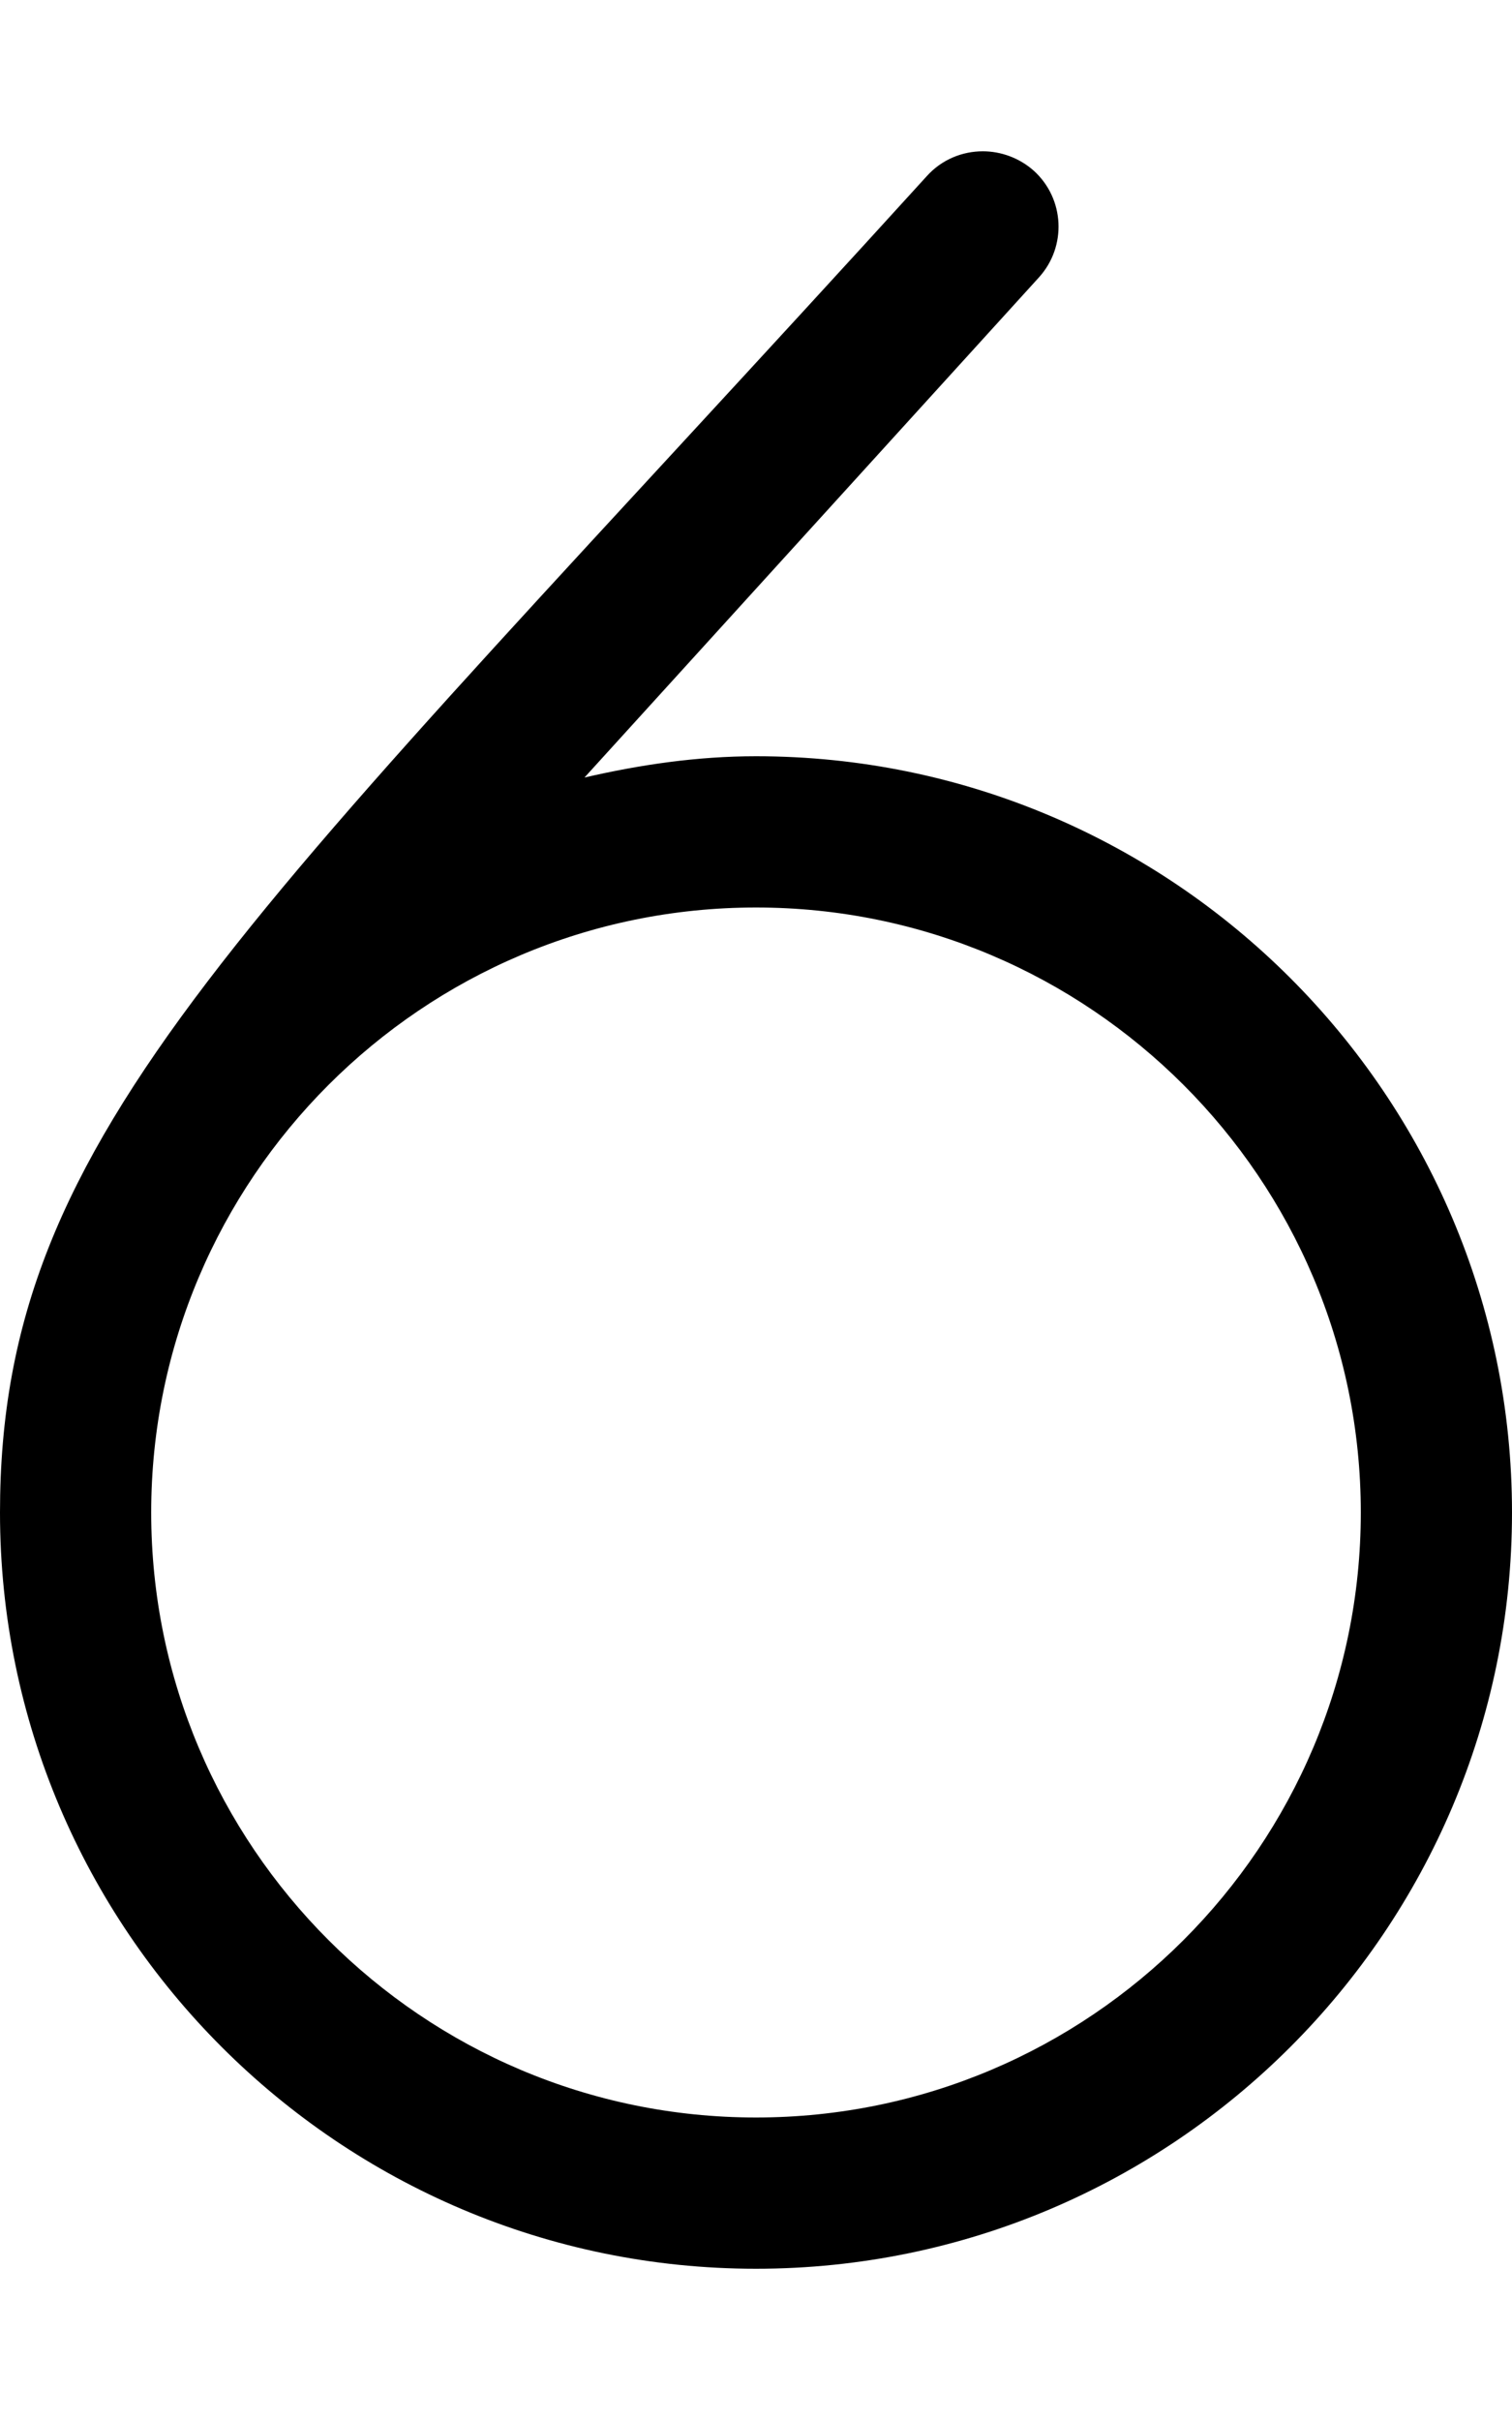 <svg xmlns="http://www.w3.org/2000/svg" viewBox="0 0 320 512"><!--! Font Awesome Pro 6.0.0-alpha3 by @fontawesome - https://fontawesome.com License - https://fontawesome.com/license (Commercial License) --><path d="M0 320c0 88.22 71.78 160 160 160s160-71.78 160-160S248.2 160 160 160C147.5 160 135.4 161.8 123.7 164.5l96.17-105.8c5.938-6.531 5.469-16.66-1.094-22.59C215.7 33.38 211.8 32.01 208 32.01c-4.344 0-8.688 1.74-11.84 5.24C51.7 196.1 0 238.6 0 320zM288 320c0 70.59-57.41 128-128 128s-128-57.41-128-128s57.41-128 128-128S288 249.4 288 320z"/></svg>